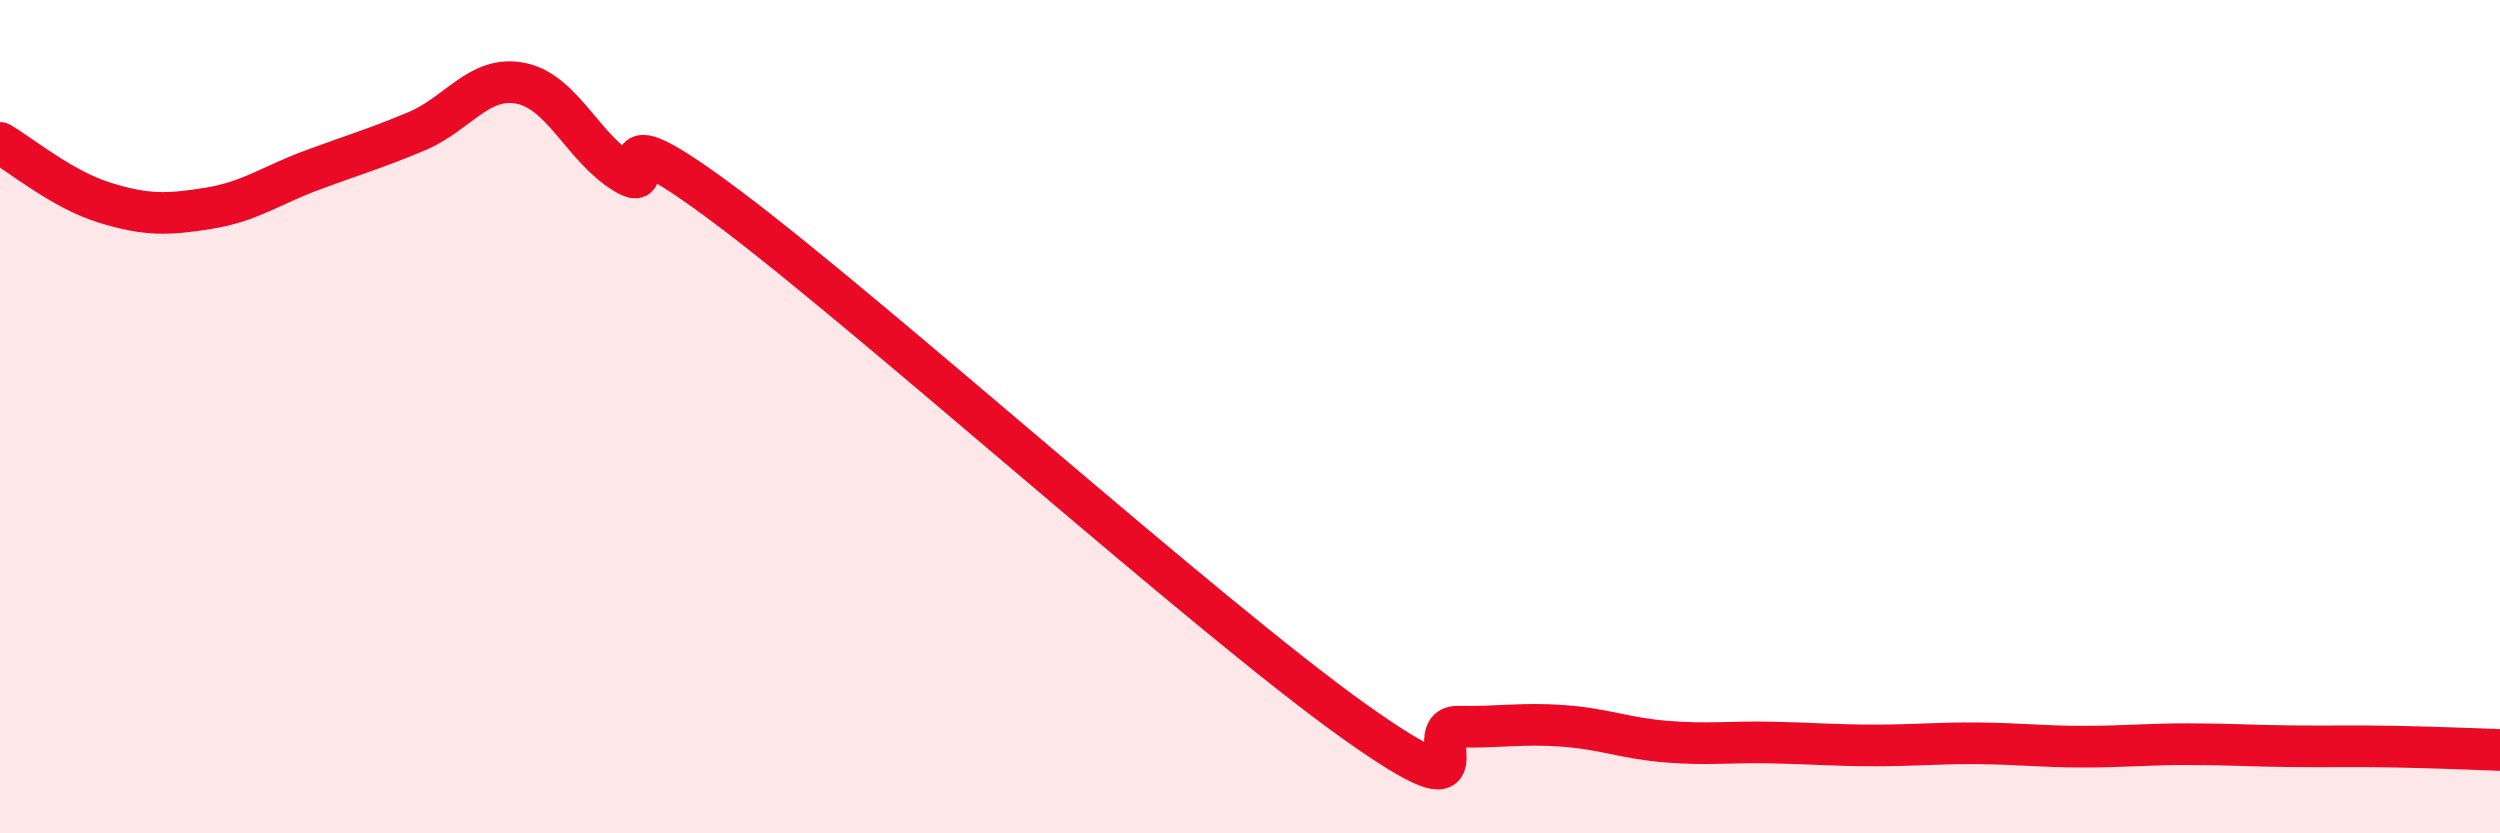 
    <svg width="60" height="20" viewBox="0 0 60 20" xmlns="http://www.w3.org/2000/svg">
      <path
        d="M 0,3.43 C 0.5,3.72 1.5,4.55 2.5,4.86 C 3.5,5.17 4,5.16 5,5 C 6,4.84 6.5,4.45 7.5,4.08 C 8.5,3.71 9,3.57 10,3.15 C 11,2.73 11.5,1.8 12.5,2 C 13.5,2.2 14,3.56 15,4.16 C 16,4.76 14,2.37 17.5,5 C 21,7.63 29,14.82 32.5,17.31 C 36,19.8 34,17.42 35,17.44 C 36,17.46 36.5,17.35 37.5,17.42 C 38.5,17.49 39,17.72 40,17.8 C 41,17.88 41.5,17.8 42.5,17.82 C 43.5,17.84 44,17.89 45,17.89 C 46,17.89 46.5,17.83 47.5,17.84 C 48.5,17.85 49,17.92 50,17.92 C 51,17.92 51.5,17.86 52.5,17.86 C 53.5,17.86 54,17.9 55,17.91 C 56,17.92 56.5,17.9 57.5,17.92 C 58.5,17.94 59.5,17.98 60,18L60 20L0 20Z"
        fill="#EB0A25"
        opacity="0.1"
        stroke-linecap="round"
        stroke-linejoin="round"
      />
      <path
        d="M 0,3.43 C 0.5,3.72 1.5,4.55 2.5,4.86 C 3.5,5.17 4,5.16 5,5 C 6,4.84 6.5,4.45 7.5,4.08 C 8.5,3.71 9,3.57 10,3.15 C 11,2.73 11.5,1.8 12.5,2 C 13.5,2.2 14,3.56 15,4.16 C 16,4.76 14,2.37 17.5,5 C 21,7.63 29,14.82 32.5,17.31 C 36,19.8 34,17.42 35,17.44 C 36,17.46 36.5,17.35 37.5,17.42 C 38.5,17.49 39,17.72 40,17.8 C 41,17.88 41.5,17.8 42.5,17.82 C 43.5,17.84 44,17.89 45,17.89 C 46,17.89 46.5,17.83 47.5,17.84 C 48.5,17.85 49,17.92 50,17.92 C 51,17.92 51.5,17.86 52.5,17.86 C 53.5,17.86 54,17.9 55,17.91 C 56,17.92 56.5,17.9 57.5,17.92 C 58.5,17.94 59.5,17.98 60,18"
        stroke="#EB0A25"
        stroke-width="1"
        fill="none"
        stroke-linecap="round"
        stroke-linejoin="round"
      />
    </svg>
  